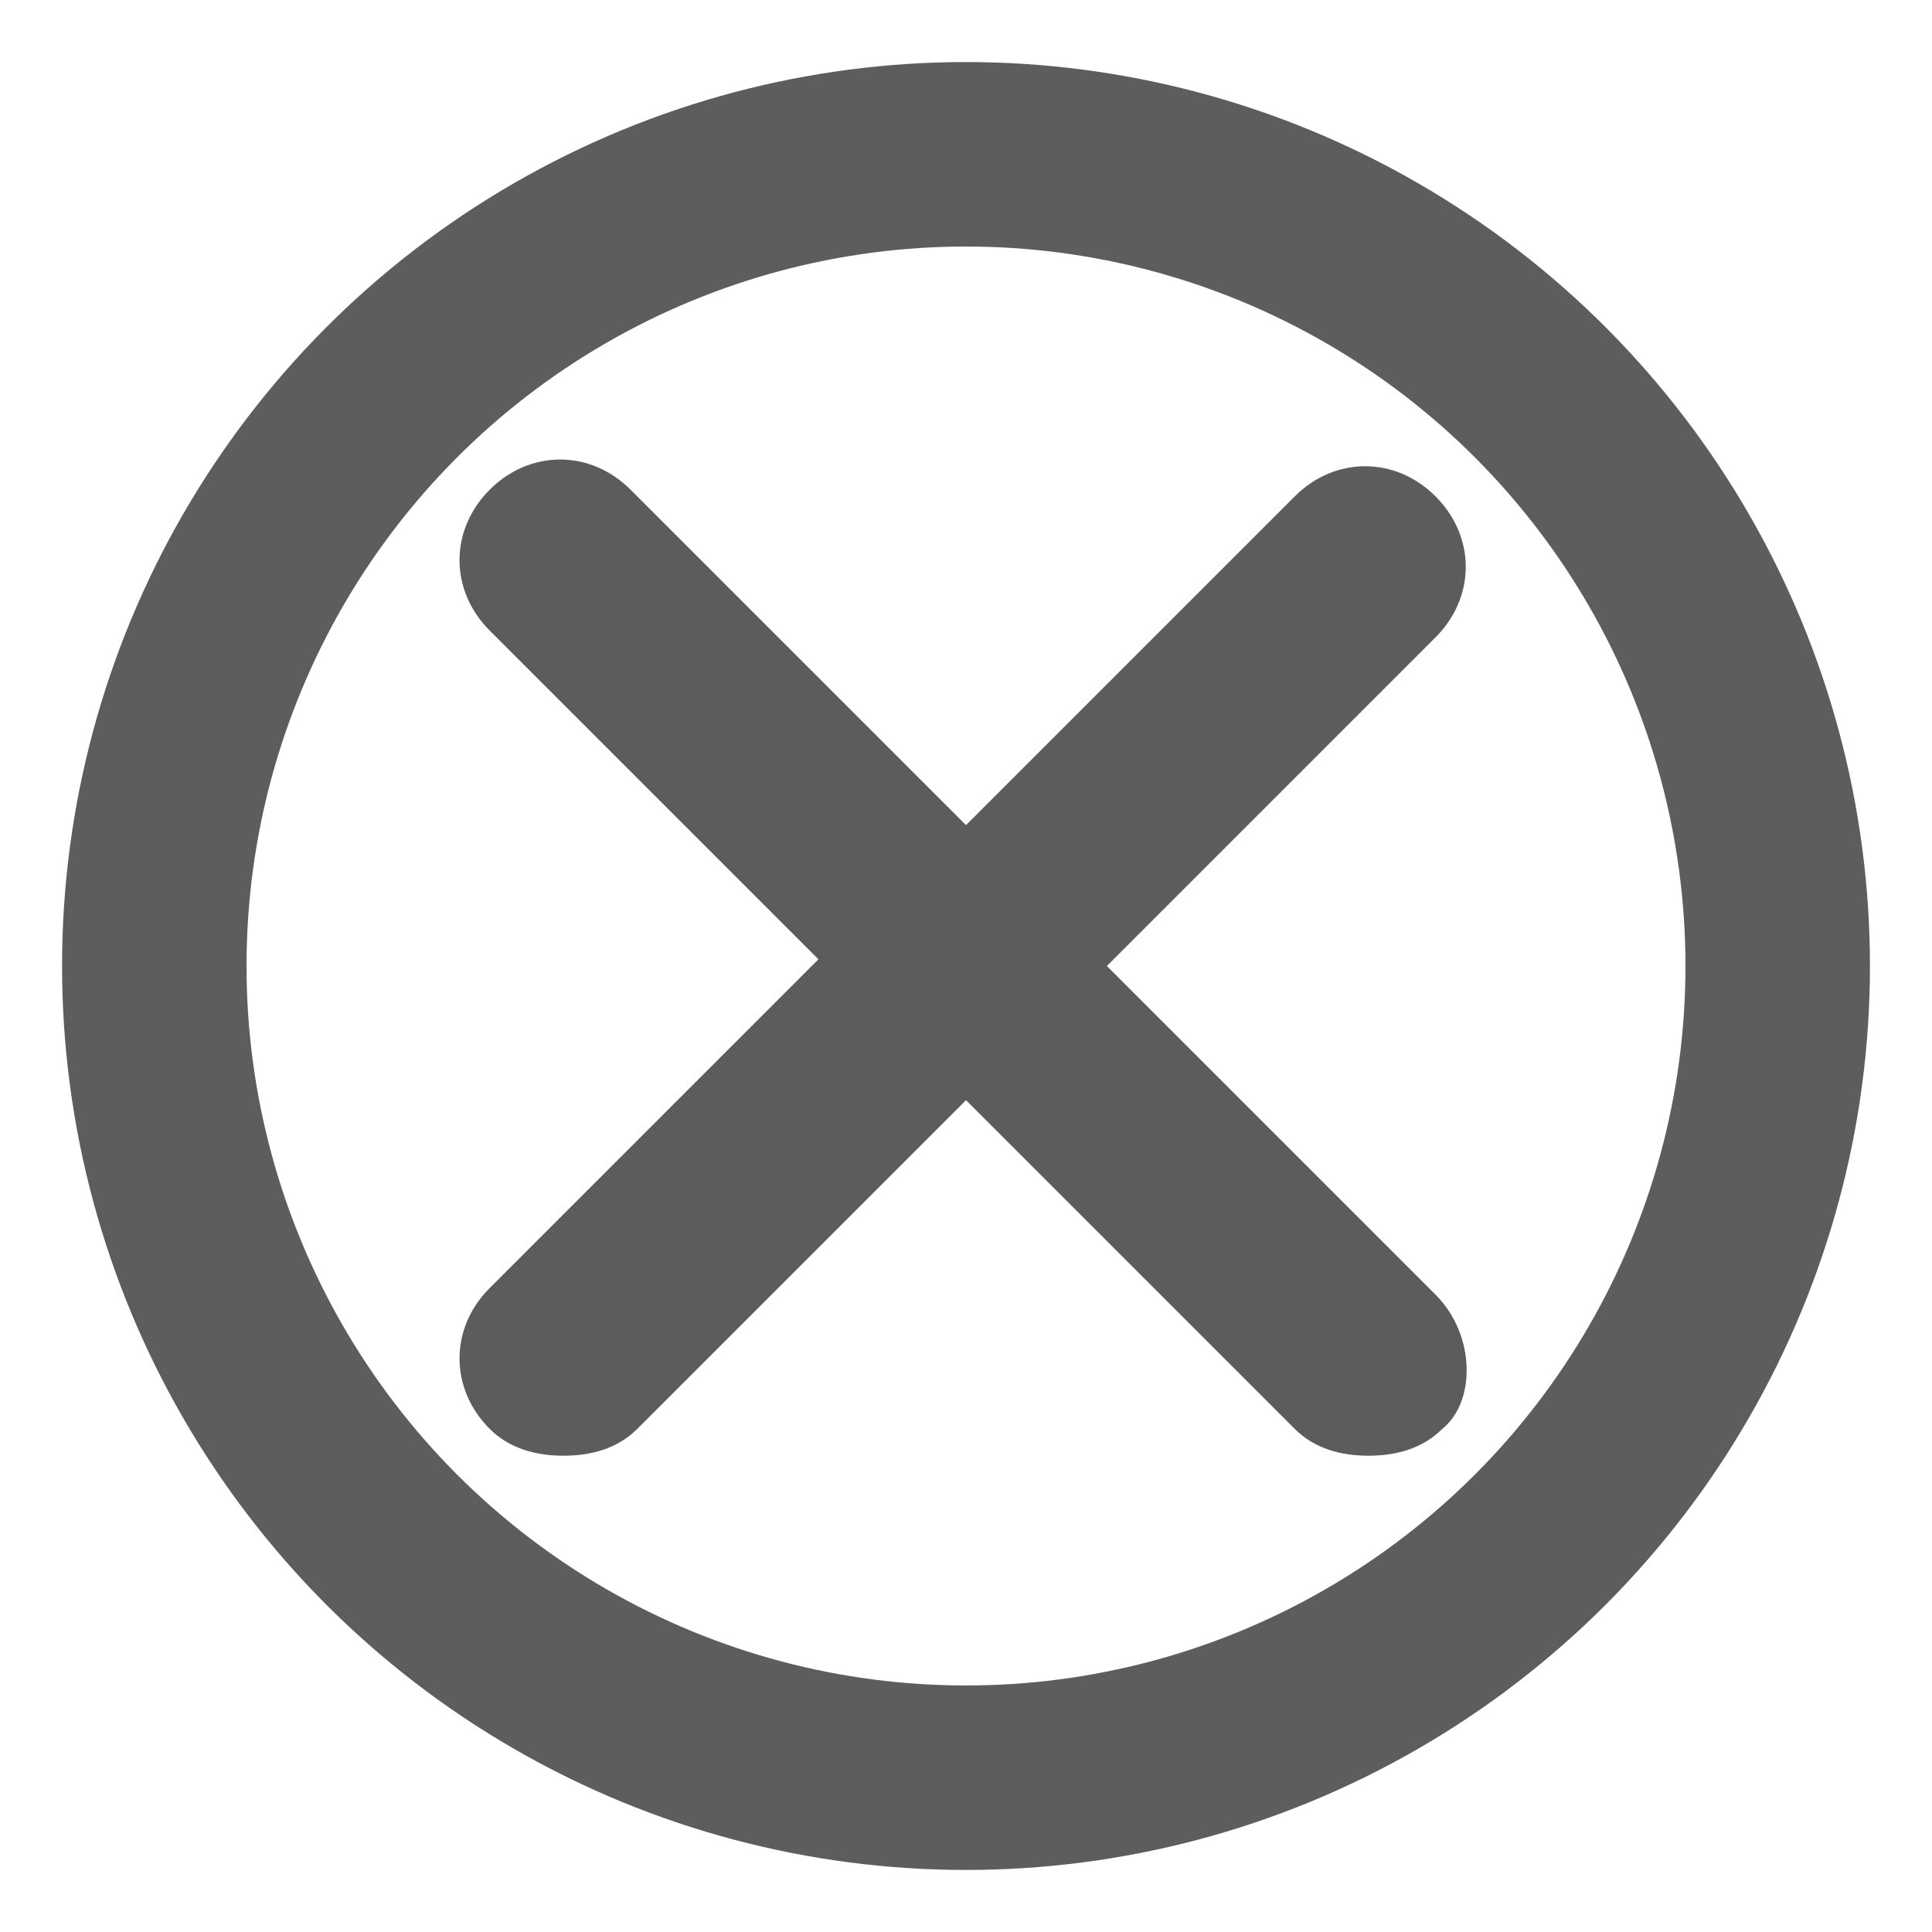 <?xml version="1.0" encoding="utf-8"?>
<!-- Generator: Adobe Illustrator 27.5.0, SVG Export Plug-In . SVG Version: 6.00 Build 0)  -->
<svg version="1.1" id="Layer_1" xmlns="http://www.w3.org/2000/svg" xmlns:xlink="http://www.w3.org/1999/xlink" x="0px" y="0px"
	 viewBox="0 0 28.8 28.8" style="enable-background:new 0 0 28.8 28.8;" xml:space="preserve">
<style type="text/css">
	.st0{fill:none;}
	.st1{fill:none;stroke:#5D5D5D;stroke-width:2.75;}
	.st2{fill:#5C5C5C;}
</style>
<g>
	<g id="Ellipse_2">
		<circle class="st0" cx="14.4" cy="14.4" r="13.5"/>
		<circle class="st1" cx="14.4" cy="14.4" r="12.1"/>
	</g>
	<path class="st2" d="M21.4,19.3l-4.9-4.9l4.9-4.9c0.6-0.6,0.6-1.5,0-2.1c-0.6-0.6-1.5-0.6-2.1,0l-4.9,4.9L9.4,7.3
		c-0.6-0.6-1.5-0.6-2.1,0c-0.6,0.6-0.6,1.5,0,2.1l4.9,4.9l-4.9,4.9c-0.6,0.6-0.6,1.5,0,2.1c0.3,0.3,0.7,0.4,1.1,0.4s0.8-0.1,1.1-0.4
		l4.9-4.9l4.9,4.9c0.3,0.3,0.7,0.4,1.1,0.4s0.8-0.1,1.1-0.4C22,20.9,22,19.9,21.4,19.3z"/>
</g>
</svg>
